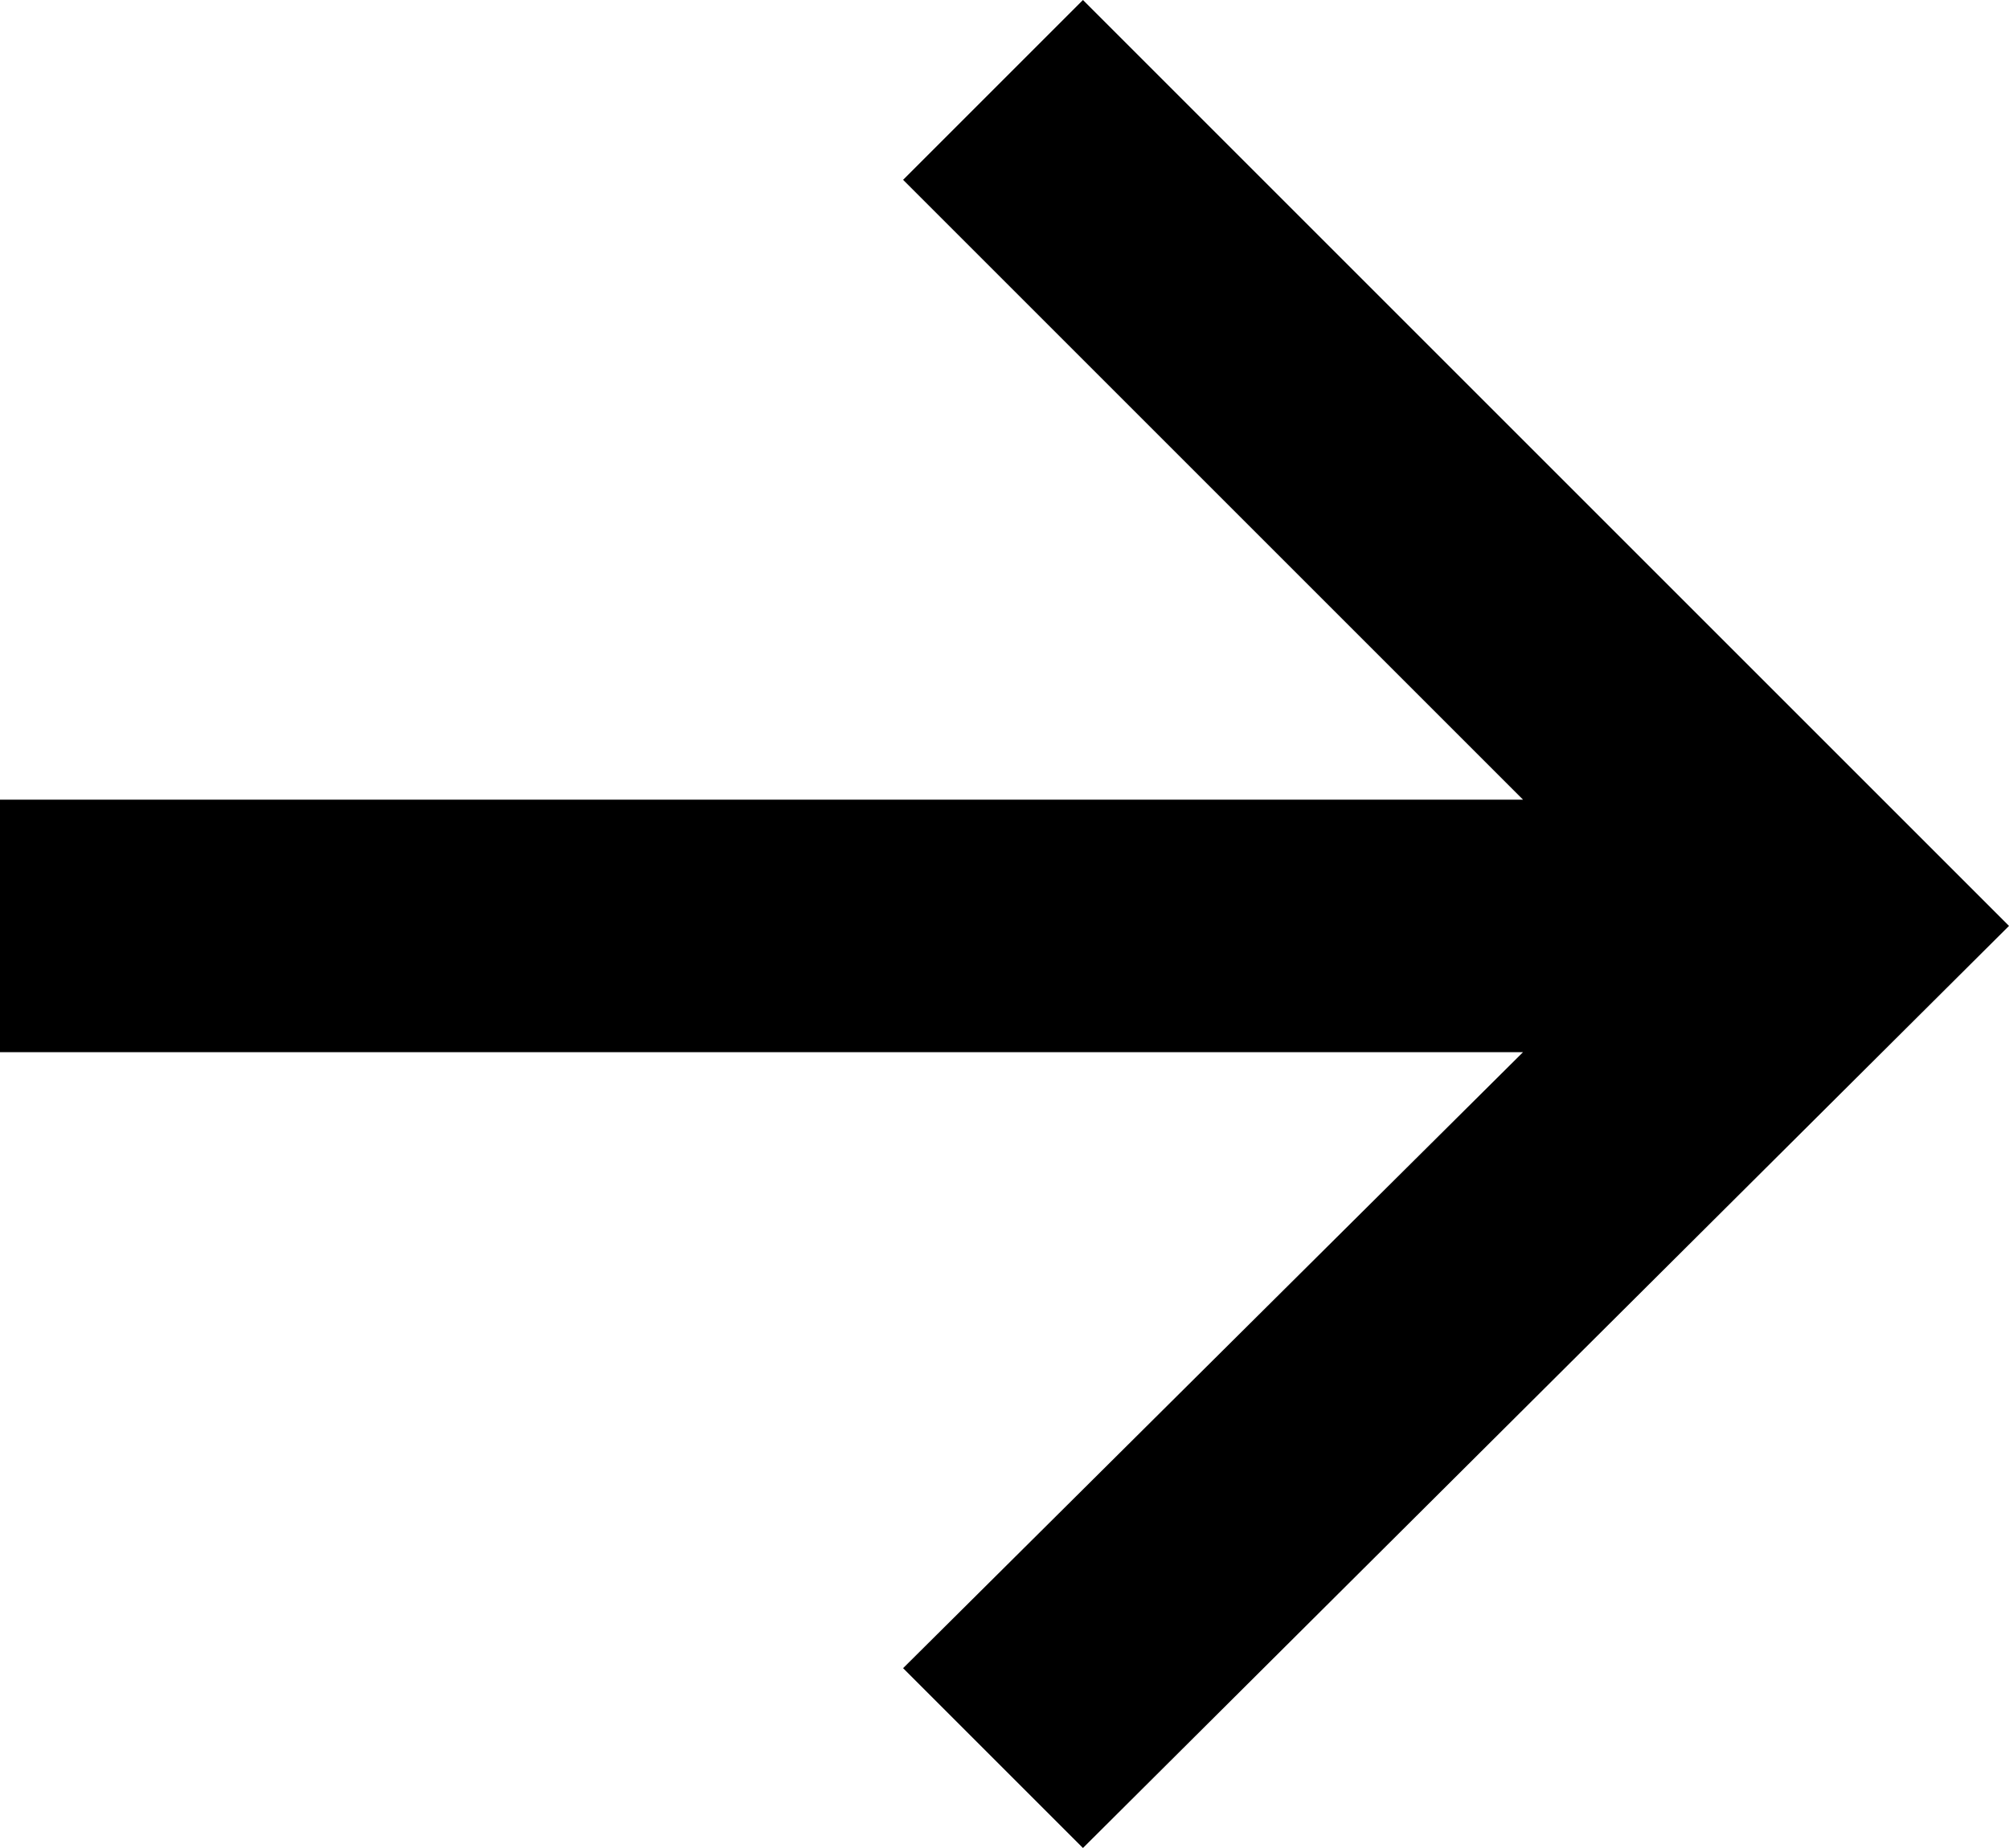 <?xml version="1.0" encoding="UTF-8"?>
<svg xmlns="http://www.w3.org/2000/svg" version="1.1" viewBox="0 0 52.5 48.3">
  <!-- Generator: Adobe Illustrator 28.6.0, SVG Export Plug-In . SVG Version: 1.2.0 Build 709)  -->
  <g>
    <g id="Ebene_1">
      <g id="Ebene_1-2" data-name="Ebene_1">
        <polygon points="28.3 0 23.6 4.7 39.8 20.9 0 20.9 0 27.5 39.8 27.5 23.6 43.6 28.3 48.3 52.5 24.2 28.3 0"/>
      </g>
    </g>
  </g>
</svg>